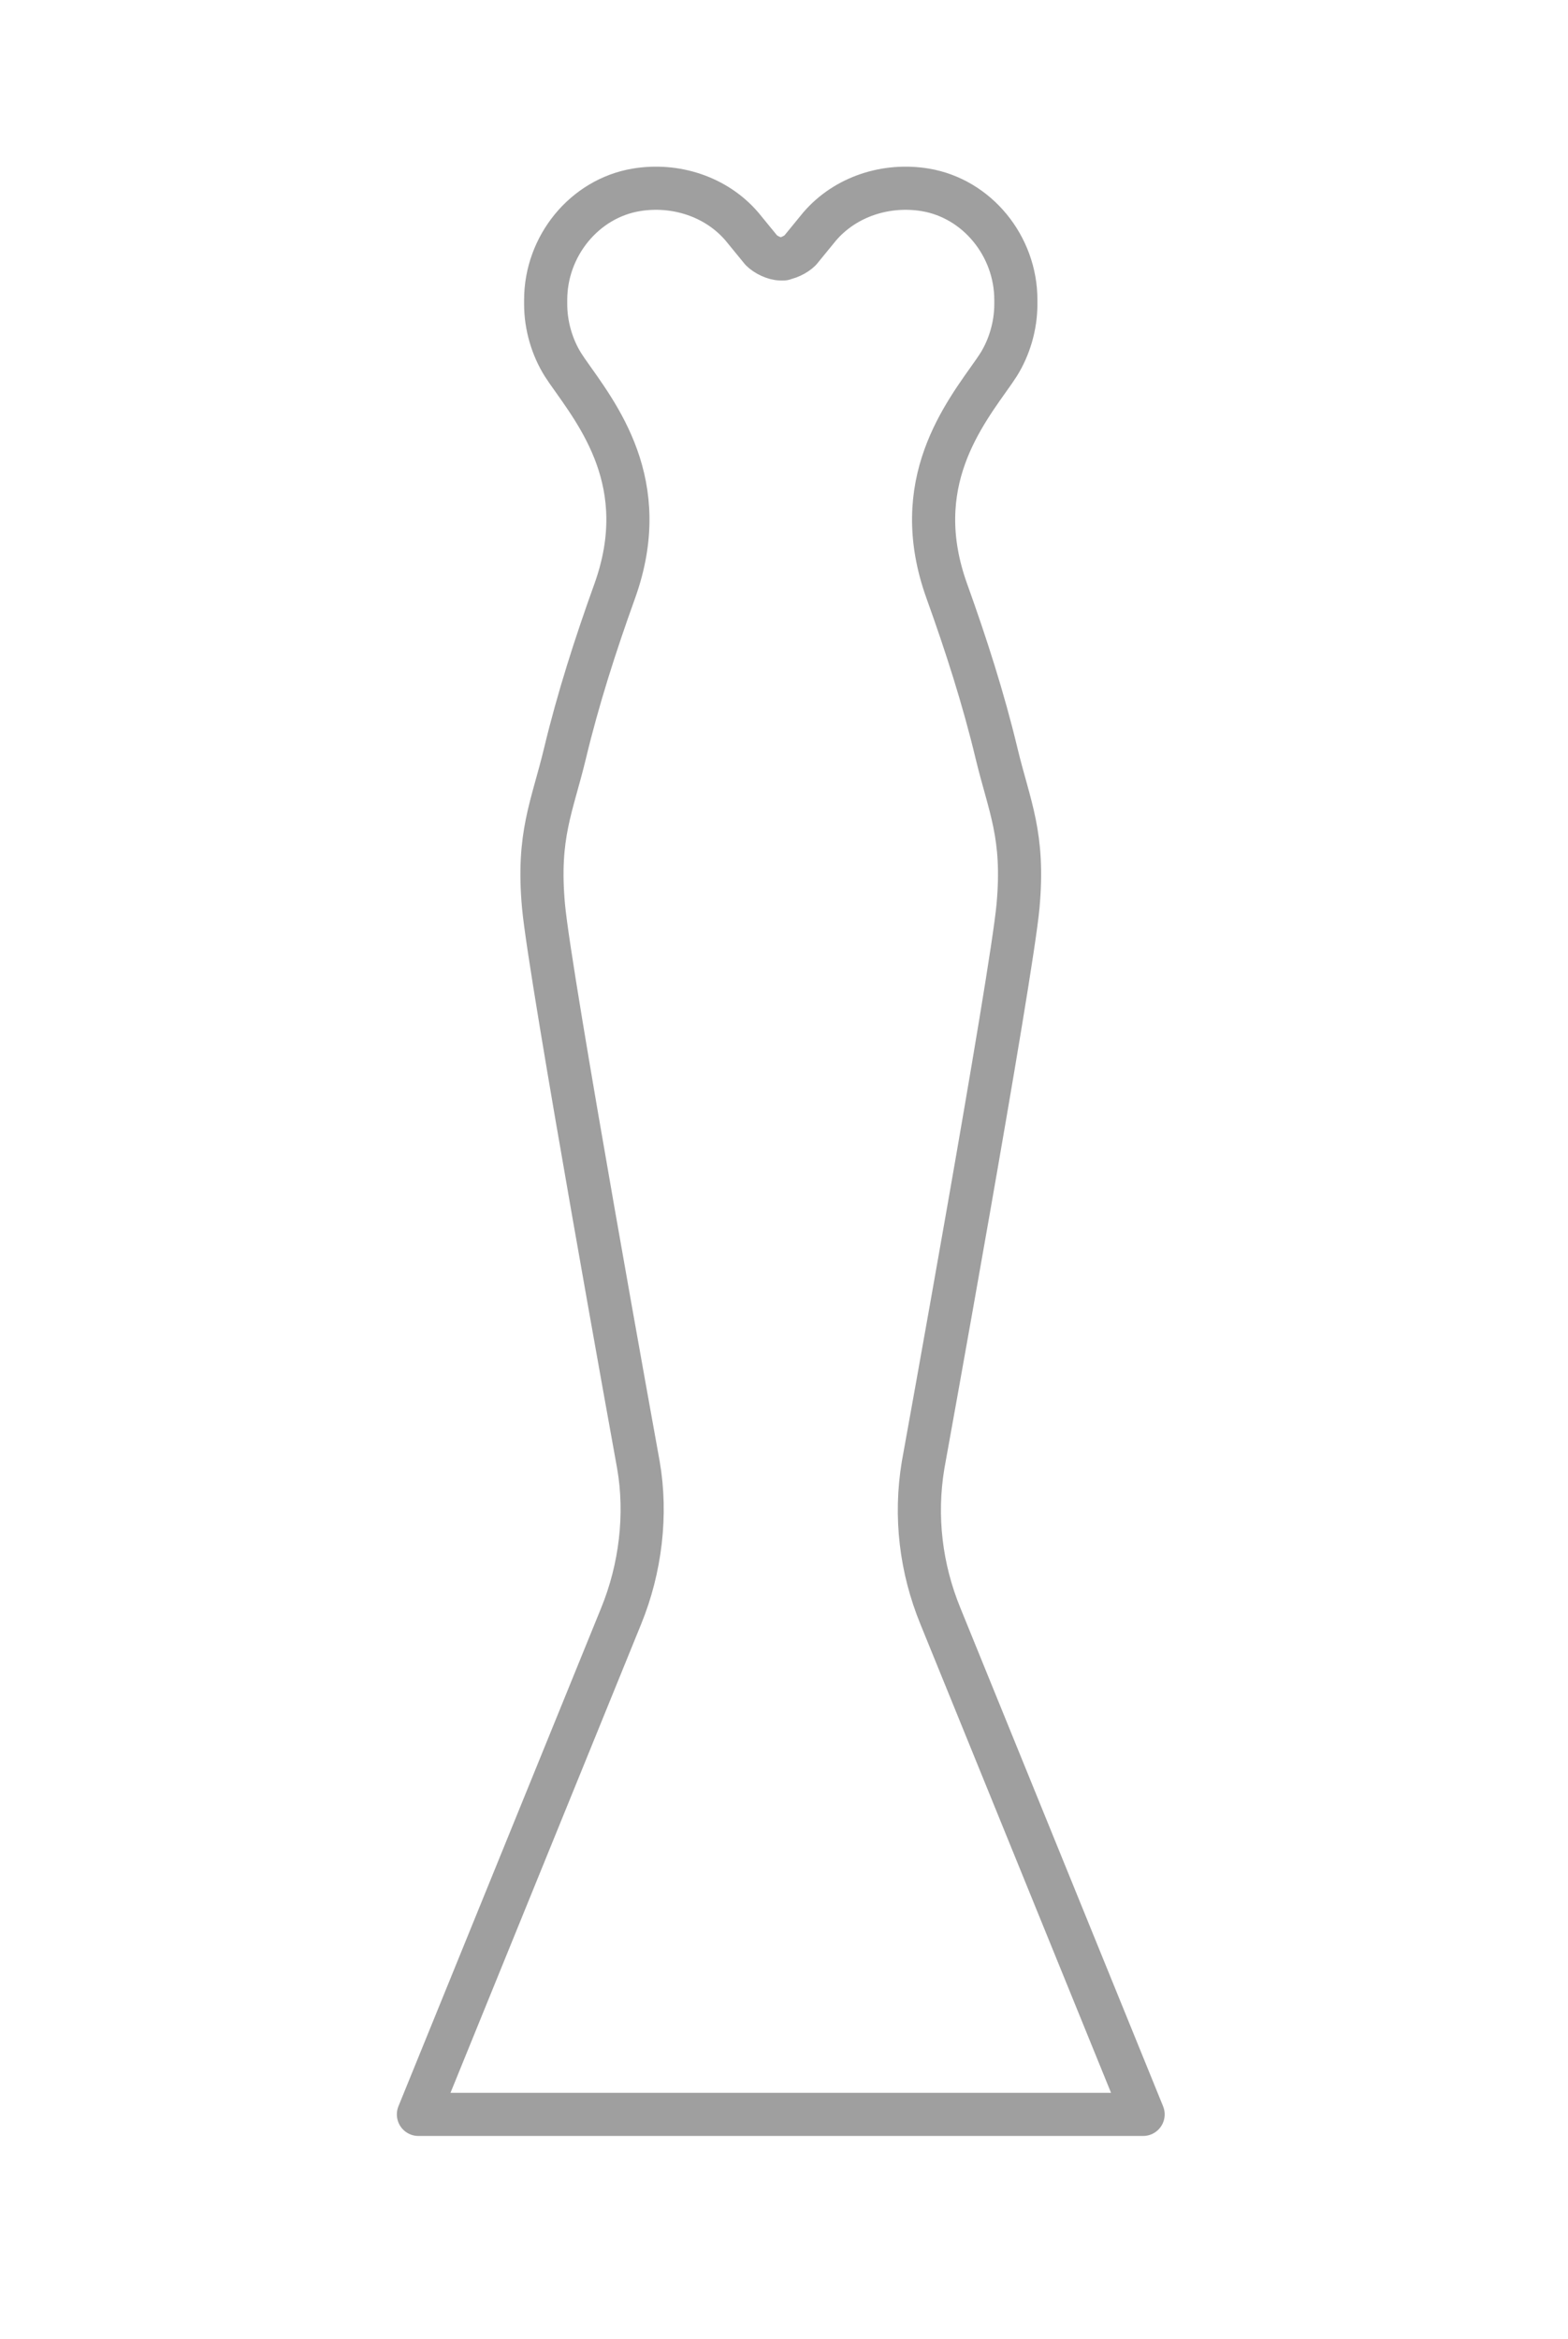 <?xml version="1.0" encoding="UTF-8"?>
<svg xmlns="http://www.w3.org/2000/svg" version="1.1" viewBox="0 0 72.7 108.4">
  <defs>
    <style>
      .cls-1 {
        fill: none;
        stroke: #9f9f9f;
        stroke-linecap: round;
        stroke-linejoin: round;
        stroke-width: 2px;
      }
    </style>
  </defs>
  <!-- Generator: Adobe Illustrator 28.6.0, SVG Export Plug-In . SVG Version: 1.2.0 Build 709)  -->
  <g>
    <g id="Layer_1">
      <path class="cls-1" d="M36.3,98h-16.9s9.4-23.1,9.4-23.1c.9-2.2,1.2-4.7.8-7,0,0-4.1-22.6-4.4-25.9-.3-3.3.4-4.6,1-7.1.6-2.5,1.4-5,2.3-7.5,1.8-5-.8-8.2-2.2-10.2l-.2-.3c-.5-.8-.8-1.8-.8-2.8v-.2c0-2.5,1.8-4.7,4.2-5.1,1.8-.3,3.7.3,4.9,1.7l.9,1.1c.2.2.6.4.9.4s0,0,0,0h0s0,0,0,0c.3,0,.7-.2.9-.4l.9-1.1c1.2-1.4,3.1-2,4.9-1.7,2.4.4,4.2,2.6,4.2,5.1v.2c0,1-.3,2-.8,2.8l-.2.3c-1.4,2-4,5.2-2.2,10.2.9,2.5,1.7,5,2.3,7.5.6,2.5,1.3,3.8,1,7.1-.3,3.3-4.4,25.9-4.4,25.9-.4,2.4-.1,4.8.8,7l9.4,23.1h-16.9Z"/>
    </g>
  </g>
</svg>
